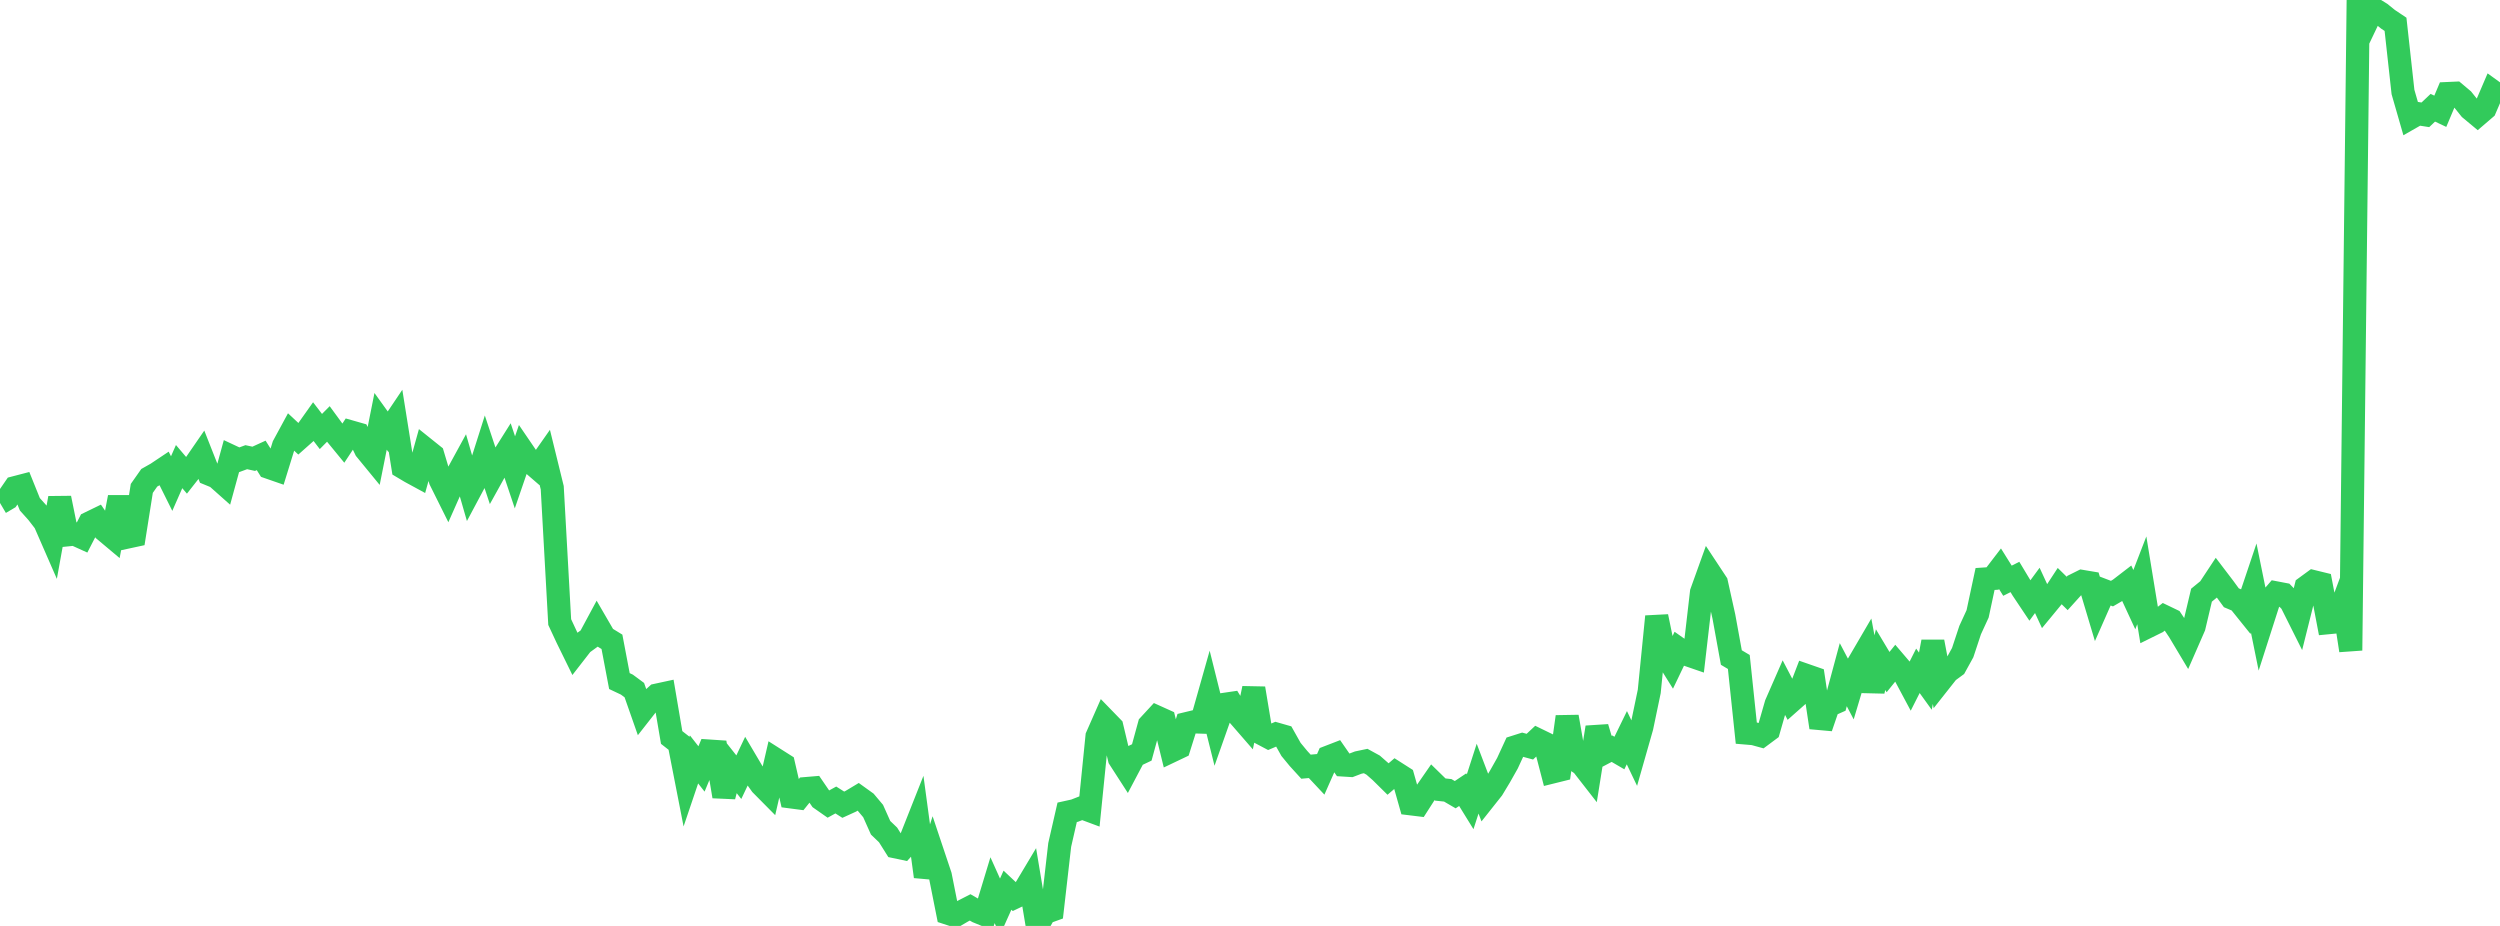 <?xml version="1.0" standalone="no"?>
<!DOCTYPE svg PUBLIC "-//W3C//DTD SVG 1.1//EN" "http://www.w3.org/Graphics/SVG/1.1/DTD/svg11.dtd">

<svg width="135" height="50" viewBox="0 0 135 50" preserveAspectRatio="none" 
  xmlns="http://www.w3.org/2000/svg"
  xmlns:xlink="http://www.w3.org/1999/xlink">


<polyline points="0.0, 27.16 0.403, 26.922 0.806, 26.336 1.209, 26.231 1.612, 27.231 2.015, 27.68 2.418, 28.201 2.821, 29.125 3.224, 26.897 3.627, 28.882 4.03, 28.841 4.433, 29.024 4.836, 28.243 5.239, 28.047 5.642, 28.634 6.045, 28.972 6.448, 26.849 6.851, 29.006 7.254, 28.919 7.657, 26.373 8.06, 25.8 8.463, 25.572 8.866, 25.303 9.269, 26.113 9.672, 25.196 10.075, 25.67 10.478, 25.157 10.881, 24.572 11.284, 25.594 11.687, 25.76 12.09, 26.118 12.493, 24.647 12.896, 24.836 13.299, 24.688 13.701, 24.775 14.104, 24.591 14.507, 25.232 14.91, 25.372 15.313, 24.068 15.716, 23.325 16.119, 23.701 16.522, 23.343 16.925, 22.775 17.328, 23.301 17.731, 22.894 18.134, 23.444 18.537, 23.935 18.94, 23.323 19.343, 23.438 19.746, 24.277 20.149, 24.768 20.552, 22.752 20.955, 23.312 21.358, 22.713 21.761, 25.239 22.164, 25.479 22.567, 25.698 22.97, 24.251 23.373, 24.574 23.776, 25.921 24.179, 26.731 24.582, 25.822 24.985, 25.084 25.388, 26.483 25.791, 25.728 26.194, 24.459 26.597, 25.672 27.0, 24.945 27.403, 24.305 27.806, 25.507 28.209, 24.332 28.612, 24.923 29.015, 25.271 29.418, 24.696 29.821, 26.338 30.224, 33.592 30.627, 34.456 31.03, 35.277 31.433, 34.758 31.836, 34.466 32.239, 33.717 32.642, 34.411 33.045, 34.658 33.448, 36.778 33.851, 36.969 34.254, 37.267 34.657, 38.417 35.06, 37.903 35.463, 37.539 35.866, 37.452 36.269, 39.824 36.672, 40.139 37.075, 42.2 37.478, 41.009 37.881, 41.523 38.284, 40.557 38.687, 40.584 39.09, 43.005 39.493, 41.458 39.896, 41.968 40.299, 41.119 40.701, 41.8 41.104, 42.366 41.507, 42.773 41.91, 41.029 42.313, 41.285 42.716, 43.032 43.119, 43.085 43.522, 42.584 43.925, 42.55 44.328, 43.139 44.731, 43.421 45.134, 43.199 45.537, 43.454 45.94, 43.27 46.343, 43.028 46.746, 43.318 47.149, 43.797 47.552, 44.699 47.955, 45.085 48.358, 45.726 48.761, 45.811 49.164, 45.367 49.567, 44.349 49.97, 47.334 50.373, 46.082 50.776, 47.287 51.179, 49.31 51.582, 49.442 51.985, 49.206 52.388, 48.999 52.791, 49.233 53.194, 49.398 53.597, 48.07 54.0, 48.967 54.403, 48.07 54.806, 48.448 55.209, 48.256 55.612, 47.582 56.015, 50.0 56.418, 49.288 56.821, 49.143 57.224, 45.627 57.627, 43.865 58.03, 43.776 58.433, 43.618 58.836, 43.768 59.239, 39.767 59.642, 38.852 60.045, 39.267 60.448, 40.96 60.851, 41.585 61.254, 40.822 61.657, 40.631 62.06, 39.156 62.463, 38.719 62.866, 38.901 63.269, 40.549 63.672, 40.357 64.075, 39.077 64.478, 38.98 64.881, 38.993 65.284, 37.567 65.687, 39.182 66.09, 38.04 66.493, 37.981 66.896, 38.639 67.299, 39.103 67.701, 37.172 68.104, 39.597 68.507, 39.81 68.91, 39.638 69.313, 39.753 69.716, 40.47 70.119, 40.959 70.522, 41.401 70.925, 41.364 71.328, 41.794 71.731, 40.884 72.134, 40.728 72.537, 41.309 72.94, 41.334 73.343, 41.18 73.746, 41.095 74.149, 41.316 74.552, 41.67 74.955, 42.068 75.358, 41.721 75.761, 41.978 76.164, 43.403 76.567, 43.452 76.97, 42.823 77.373, 42.241 77.776, 42.635 78.179, 42.678 78.582, 42.913 78.985, 42.643 79.388, 43.296 79.791, 42.047 80.194, 43.105 80.597, 42.597 81.0, 41.928 81.403, 41.213 81.806, 40.339 82.209, 40.211 82.612, 40.32 83.015, 39.942 83.418, 40.138 83.821, 41.687 84.224, 41.587 84.627, 38.705 85.03, 41.009 85.433, 41.283 85.836, 41.8 86.239, 39.278 86.642, 40.641 87.045, 40.429 87.448, 40.664 87.851, 39.836 88.254, 40.678 88.657, 39.264 89.06, 37.334 89.463, 33.293 89.866, 35.247 90.269, 35.893 90.672, 35.052 91.075, 35.336 91.478, 35.475 91.881, 31.989 92.284, 30.867 92.687, 31.477 93.09, 33.295 93.493, 35.507 93.896, 35.746 94.299, 39.583 94.701, 39.617 95.104, 39.728 95.507, 39.428 95.91, 38.024 96.313, 37.103 96.716, 37.874 97.119, 37.517 97.522, 36.468 97.925, 36.608 98.328, 39.284 98.731, 38.107 99.134, 37.928 99.537, 36.432 99.94, 37.199 100.343, 35.854 100.746, 35.164 101.149, 37.313 101.552, 35.62 101.955, 36.293 102.358, 35.795 102.761, 36.267 103.164, 37.022 103.567, 36.224 103.97, 36.783 104.373, 34.654 104.776, 36.779 105.179, 36.269 105.582, 35.973 105.985, 35.242 106.388, 34.024 106.791, 33.149 107.194, 31.266 107.597, 31.239 108.0, 30.713 108.403, 31.359 108.806, 31.156 109.209, 31.827 109.612, 32.43 110.015, 31.882 110.418, 32.754 110.821, 32.265 111.224, 31.649 111.627, 32.045 112.03, 31.599 112.433, 31.398 112.836, 31.466 113.239, 32.814 113.642, 31.901 114.045, 32.055 114.448, 31.821 114.851, 31.511 115.254, 32.381 115.657, 31.338 116.06, 33.799 116.463, 33.6 116.866, 33.291 117.269, 33.485 117.672, 34.089 118.075, 34.764 118.478, 33.842 118.881, 32.14 119.284, 31.81 119.687, 31.2 120.09, 31.729 120.493, 32.28 120.896, 32.45 121.299, 32.951 121.701, 31.755 122.104, 33.74 122.507, 32.483 122.91, 32.016 123.313, 32.093 123.716, 32.511 124.119, 33.316 124.522, 31.705 124.925, 31.41 125.328, 31.509 125.731, 33.624 126.134, 33.585 126.537, 32.508 126.94, 35.124 127.343, 0.0 127.746, 1.313 128.149, 0.469 128.552, 0.718 128.955, 1.043 129.358, 1.313 129.761, 4.968 130.164, 6.367 130.567, 6.137 130.97, 6.2 131.373, 5.818 131.776, 6.009 132.179, 5.052 132.582, 5.034 132.985, 5.373 133.388, 5.877 133.791, 6.212 134.194, 5.866 134.597, 4.926 135.0, 5.217" fill="none" stroke="#32ca5b" stroke-width="1.25"/>

</svg>